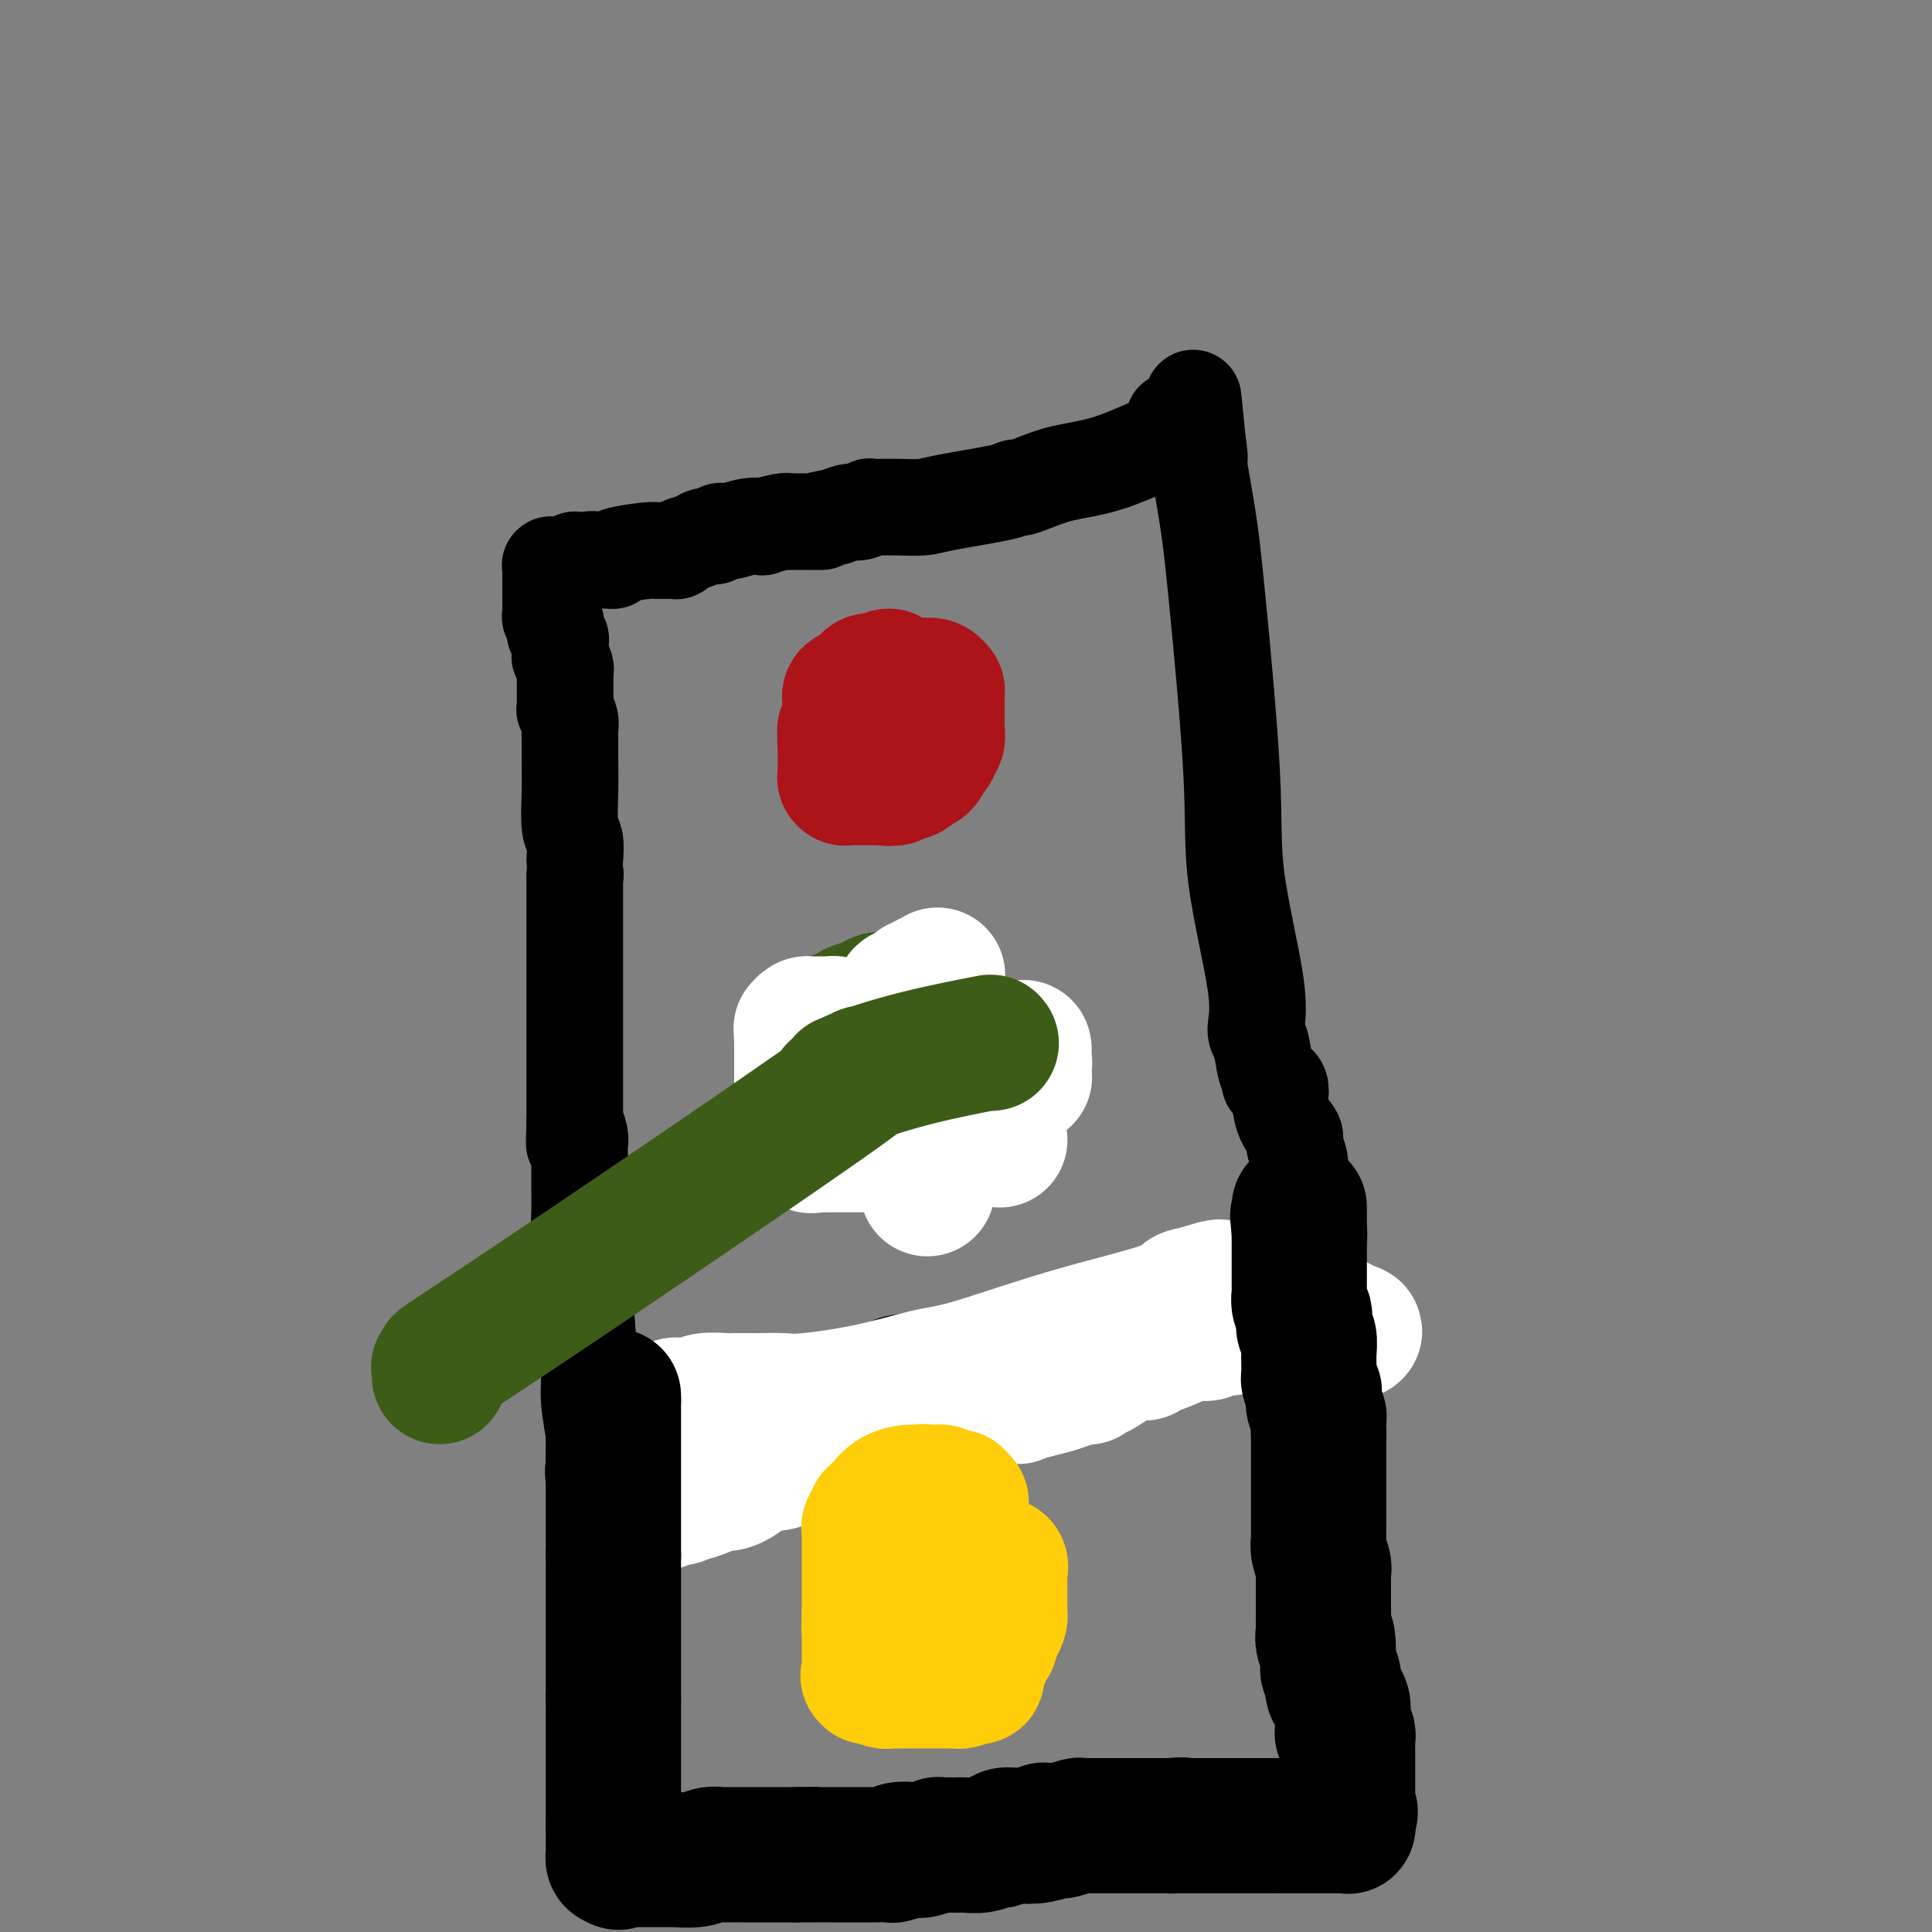<svg viewBox='0 0 400 400' version='1.1' xmlns='http://www.w3.org/2000/svg' xmlns:xlink='http://www.w3.org/1999/xlink'><rect x="0" y="0" width="400" height="400" fill="#808080" stroke="none"/><g fill='none' stroke='#000000' stroke-width='20' stroke-linecap='round' stroke-linejoin='round'><path d='M246,89c-2.056,0.862 -4.113,1.723 -7,3c-2.887,1.277 -6.605,2.968 -10,4c-3.395,1.032 -6.466,1.403 -9,2c-2.534,0.597 -4.531,1.420 -6,2c-1.469,0.580 -2.411,0.916 -3,1c-0.589,0.084 -0.824,-0.082 -1,0c-0.176,0.082 -0.291,0.414 -3,1c-2.709,0.586 -8.012,1.425 -11,2c-2.988,0.575 -3.661,0.885 -5,1c-1.339,0.115 -3.346,0.035 -5,0c-1.654,-0.035 -2.956,-0.024 -4,0c-1.044,0.024 -1.829,0.062 -2,0c-0.171,-0.062 0.274,-0.223 0,0c-0.274,0.223 -1.266,0.829 -2,1c-0.734,0.171 -1.210,-0.094 -2,0c-0.790,0.094 -1.895,0.547 -3,1'/><path d='M173,107c-5.878,1.000 -3.575,0.999 -3,1c0.575,0.001 -0.580,0.004 -2,0c-1.420,-0.004 -3.107,-0.015 -4,0c-0.893,0.015 -0.993,0.055 -1,0c-0.007,-0.055 0.080,-0.207 -1,0c-1.080,0.207 -3.326,0.772 -4,1c-0.674,0.228 0.224,0.118 0,0c-0.224,-0.118 -1.569,-0.243 -3,0c-1.431,0.243 -2.949,0.853 -4,1c-1.051,0.147 -1.637,-0.168 -2,0c-0.363,0.168 -0.504,0.819 -1,1c-0.496,0.181 -1.347,-0.109 -2,0c-0.653,0.109 -1.107,0.618 -2,1c-0.893,0.382 -2.223,0.638 -3,1c-0.777,0.362 -0.999,0.829 -1,1c-0.001,0.171 0.221,0.046 0,0c-0.221,-0.046 -0.884,-0.013 -1,0c-0.116,0.013 0.315,0.006 0,0c-0.315,-0.006 -1.376,-0.012 -2,0c-0.624,0.012 -0.811,0.042 -1,0c-0.189,-0.042 -0.379,-0.155 -2,0c-1.621,0.155 -4.673,0.577 -6,1c-1.327,0.423 -0.930,0.845 -1,1c-0.070,0.155 -0.606,0.041 -1,0c-0.394,-0.041 -0.645,-0.011 -1,0c-0.355,0.011 -0.813,0.003 -1,0c-0.187,-0.003 -0.103,-0.001 0,0c0.103,0.001 0.223,0.000 0,0c-0.223,-0.000 -0.791,-0.000 -1,0c-0.209,0.000 -0.060,0.000 0,0c0.060,-0.000 0.030,-0.000 0,0'/><path d='M123,116c-7.898,1.392 -2.642,0.373 -1,0c1.642,-0.373 -0.330,-0.101 -1,0c-0.670,0.101 -0.039,0.031 0,0c0.039,-0.031 -0.514,-0.022 -1,0c-0.486,0.022 -0.905,0.059 -1,0c-0.095,-0.059 0.133,-0.212 0,0c-0.133,0.212 -0.628,0.789 -1,1c-0.372,0.211 -0.621,0.057 -1,0c-0.379,-0.057 -0.886,-0.015 -1,0c-0.114,0.015 0.167,0.004 0,0c-0.167,-0.004 -0.780,-0.001 -1,0c-0.220,0.001 -0.045,0.001 0,0c0.045,-0.001 -0.041,-0.001 0,0c0.041,0.001 0.207,0.004 0,0c-0.207,-0.004 -0.788,-0.015 -1,0c-0.212,0.015 -0.057,0.057 0,0c0.057,-0.057 0.015,-0.211 0,0c-0.015,0.211 -0.004,0.789 0,1c0.004,0.211 0.001,0.057 0,0c-0.001,-0.057 -0.000,-0.015 0,0c0.000,0.015 0.000,0.003 0,0c-0.000,-0.003 -0.000,0.003 0,0c0.000,-0.003 0.000,-0.016 0,0c-0.000,0.016 -0.000,0.060 0,0c0.000,-0.060 0.000,-0.223 0,0c-0.000,0.223 -0.000,0.833 0,1c0.000,0.167 0.000,-0.110 0,0c-0.000,0.110 -0.000,0.607 0,1c0.000,0.393 0.000,0.683 0,1c-0.000,0.317 -0.000,0.662 0,1c0.000,0.338 0.000,0.669 0,1'/><path d='M114,123c0.001,1.123 0.004,0.932 0,1c-0.004,0.068 -0.015,0.396 0,1c0.015,0.604 0.057,1.485 0,2c-0.057,0.515 -0.211,0.664 0,1c0.211,0.336 0.788,0.860 1,1c0.212,0.140 0.061,-0.103 0,0c-0.061,0.103 -0.030,0.553 0,1c0.030,0.447 0.061,0.892 0,1c-0.061,0.108 -0.212,-0.121 0,0c0.212,0.121 0.788,0.591 1,1c0.212,0.409 0.061,0.757 0,1c-0.061,0.243 -0.030,0.380 0,1c0.030,0.620 0.061,1.722 0,2c-0.061,0.278 -0.212,-0.269 0,0c0.212,0.269 0.789,1.353 1,2c0.211,0.647 0.057,0.856 0,1c-0.057,0.144 -0.015,0.223 0,1c0.015,0.777 0.004,2.251 0,3c-0.004,0.749 -0.002,0.774 0,1c0.002,0.226 0.004,0.655 0,1c-0.004,0.345 -0.015,0.606 0,1c0.015,0.394 0.057,0.919 0,1c-0.057,0.081 -0.211,-0.284 0,0c0.211,0.284 0.789,1.217 1,2c0.211,0.783 0.056,1.418 0,2c-0.056,0.582 -0.011,1.113 0,2c0.011,0.887 -0.011,2.130 0,4c0.011,1.870 0.054,4.367 0,7c-0.054,2.633 -0.207,5.401 0,7c0.207,1.599 0.773,2.028 1,3c0.227,0.972 0.113,2.486 0,4'/><path d='M119,181c0.000,0.000 0.100,0.100 0.1,0.1'/><path d='M119.1,181.1c-0.007,0.176 -0.075,0.565 -0.1,0.9c-0.025,0.335 -0.007,0.614 0,1c0.007,0.386 0.002,0.877 0,1c-0.002,0.123 -0.000,-0.122 0,0c0.000,0.122 0.000,0.611 0,1c-0.000,0.389 -0.000,0.678 0,1c0.000,0.322 0.000,0.677 0,1c-0.000,0.323 -0.000,0.615 0,1c0.000,0.385 0.000,0.863 0,1c-0.000,0.137 -0.000,-0.066 0,0c0.000,0.066 0.000,0.400 0,1c-0.000,0.600 -0.000,1.467 0,2c0.000,0.533 0.000,0.734 0,1c-0.000,0.266 -0.000,0.597 0,1c0.000,0.403 0.000,0.878 0,1c-0.000,0.122 -0.000,-0.108 0,0c0.000,0.108 0.000,0.553 0,1c-0.000,0.447 -0.000,0.897 0,1c0.000,0.103 0.000,-0.140 0,0c-0.000,0.140 -0.000,0.665 0,1c0.000,0.335 0.000,0.481 0,1c-0.000,0.519 -0.000,1.410 0,2c0.000,0.590 -0.000,0.879 0,1c0.000,0.121 -0.000,0.075 0,1c0.000,0.925 -0.000,2.823 0,4c0.000,1.177 -0.000,1.634 0,3c0.000,1.366 -0.000,3.642 0,6c0.000,2.358 -0.000,4.797 0,6c0.000,1.203 -0.000,1.170 0,2c0.000,0.830 0.000,2.523 0,4c0.000,1.477 0.000,2.739 0,4'/><path d='M119,232c-0.076,8.293 -0.217,3.575 0,2c0.217,-1.575 0.790,-0.006 1,1c0.210,1.006 0.056,1.450 0,2c-0.056,0.550 -0.015,1.207 0,2c0.015,0.793 0.004,1.723 0,2c-0.004,0.277 -0.001,-0.098 0,0c0.001,0.098 0.000,0.671 0,1c-0.000,0.329 -0.001,0.416 0,1c0.001,0.584 0.003,1.666 0,2c-0.003,0.334 -0.011,-0.081 0,1c0.011,1.081 0.040,3.657 0,5c-0.040,1.343 -0.151,1.452 0,4c0.151,2.548 0.562,7.535 1,13c0.438,5.465 0.902,11.409 1,15c0.098,3.591 -0.170,4.829 0,7c0.170,2.171 0.778,5.274 1,7c0.222,1.726 0.060,2.074 0,3c-0.060,0.926 -0.016,2.431 0,3c0.016,0.569 0.004,0.204 0,0c-0.004,-0.204 -0.001,-0.247 0,0c0.001,0.247 0.000,0.784 0,1c-0.000,0.216 -0.000,0.111 0,0c0.000,-0.111 0.000,-0.227 0,0c-0.000,0.227 -0.000,0.797 0,1c0.000,0.203 0.000,0.040 0,0c-0.000,-0.040 -0.000,0.042 0,0c0.000,-0.042 0.000,-0.207 0,0c-0.000,0.207 -0.000,0.788 0,1c0.000,0.212 0.000,0.057 0,0c-0.000,-0.057 -0.000,-0.016 0,0c0.000,0.016 0.000,0.008 0,0'/><path d='M123,306c0.636,11.448 0.227,3.068 0,0c-0.227,-3.068 -0.272,-0.822 0,0c0.272,0.822 0.860,0.221 1,0c0.140,-0.221 -0.169,-0.063 0,0c0.169,0.063 0.816,0.032 1,0c0.184,-0.032 -0.095,-0.064 0,0c0.095,0.064 0.564,0.223 1,0c0.436,-0.223 0.839,-0.829 1,-1c0.161,-0.171 0.081,0.094 0,0c-0.081,-0.094 -0.161,-0.546 0,-1c0.161,-0.454 0.564,-0.910 1,-1c0.436,-0.090 0.904,0.187 1,0c0.096,-0.187 -0.181,-0.837 0,-1c0.181,-0.163 0.818,0.163 1,0c0.182,-0.163 -0.092,-0.813 0,-1c0.092,-0.187 0.549,0.090 1,0c0.451,-0.090 0.895,-0.546 1,-1c0.105,-0.454 -0.131,-0.905 0,-1c0.131,-0.095 0.628,0.167 1,0c0.372,-0.167 0.619,-0.764 1,-1c0.381,-0.236 0.897,-0.110 1,0c0.103,0.110 -0.208,0.203 0,0c0.208,-0.203 0.933,-0.702 1,-1c0.067,-0.298 -0.525,-0.394 0,-1c0.525,-0.606 2.165,-1.721 3,-2c0.835,-0.279 0.864,0.279 2,0c1.136,-0.279 3.379,-1.395 5,-2c1.621,-0.605 2.620,-0.698 3,-1c0.380,-0.302 0.141,-0.812 0,-1c-0.141,-0.188 -0.183,-0.054 0,0c0.183,0.054 0.592,0.027 1,0'/><path d='M150,290c4.266,-2.432 1.429,-0.512 1,0c-0.429,0.512 1.548,-0.385 4,-1c2.452,-0.615 5.379,-0.949 7,-1c1.621,-0.051 1.936,0.182 2,0c0.064,-0.182 -0.124,-0.780 0,-1c0.124,-0.220 0.559,-0.063 1,0c0.441,0.063 0.886,0.031 1,0c0.114,-0.031 -0.104,-0.063 0,0c0.104,0.063 0.530,0.220 1,0c0.470,-0.220 0.983,-0.817 1,-1c0.017,-0.183 -0.463,0.050 1,0c1.463,-0.050 4.868,-0.382 8,-1c3.132,-0.618 5.991,-1.524 7,-2c1.009,-0.476 0.169,-0.524 3,-1c2.831,-0.476 9.335,-1.381 13,-2c3.665,-0.619 4.493,-0.950 5,-1c0.507,-0.050 0.695,0.183 1,0c0.305,-0.183 0.726,-0.781 1,-1c0.274,-0.219 0.399,-0.059 1,0c0.601,0.059 1.678,0.016 2,0c0.322,-0.016 -0.110,-0.004 0,0c0.110,0.004 0.761,0.002 1,0c0.239,-0.002 0.066,-0.004 0,0c-0.066,0.004 -0.026,0.015 0,0c0.026,-0.015 0.037,-0.056 1,0c0.963,0.056 2.877,0.208 4,0c1.123,-0.208 1.456,-0.777 2,-1c0.544,-0.223 1.300,-0.098 2,0c0.700,0.098 1.343,0.171 2,0c0.657,-0.171 1.329,-0.585 2,-1'/><path d='M224,276c11.386,-2.166 2.853,-0.580 0,0c-2.853,0.580 -0.024,0.155 1,0c1.024,-0.155 0.242,-0.039 0,0c-0.242,0.039 0.055,0.001 0,0c-0.055,-0.001 -0.463,0.034 0,0c0.463,-0.034 1.799,-0.139 8,-1c6.201,-0.861 17.269,-2.479 24,-3c6.731,-0.521 9.124,0.057 11,0c1.876,-0.057 3.235,-0.747 4,-1c0.765,-0.253 0.937,-0.068 1,0c0.063,0.068 0.017,0.018 0,0c-0.017,-0.018 -0.005,-0.005 0,0c0.005,0.005 0.002,0.003 0,0'/><path d='M273,271c7.580,-0.773 2.031,-0.206 0,0c-2.031,0.206 -0.544,0.051 0,0c0.544,-0.051 0.146,0.000 0,0c-0.146,-0.000 -0.039,-0.053 0,0c0.039,0.053 0.010,0.210 0,0c-0.010,-0.210 -0.003,-0.787 0,-1c0.003,-0.213 0.001,-0.061 0,0c-0.001,0.061 -0.000,0.030 0,0c0.000,-0.030 0.000,-0.061 0,0c-0.000,0.061 -0.000,0.212 0,0c0.000,-0.212 0.000,-0.788 0,-1c-0.000,-0.212 -0.000,-0.061 0,0c0.000,0.061 0.000,0.030 0,0c-0.000,-0.030 -0.000,-0.061 0,0c0.000,0.061 0.000,0.214 0,0c-0.000,-0.214 -0.000,-0.794 0,-1c0.000,-0.206 0.001,-0.037 0,0c-0.001,0.037 -0.003,-0.058 0,0c0.003,0.058 0.011,0.270 0,0c-0.011,-0.270 -0.042,-1.023 0,-2c0.042,-0.977 0.156,-2.180 0,-3c-0.156,-0.820 -0.581,-1.259 -1,-2c-0.419,-0.741 -0.830,-1.785 -1,-3c-0.170,-1.215 -0.098,-2.602 0,-3c0.098,-0.398 0.222,0.192 0,0c-0.222,-0.192 -0.791,-1.167 -1,-2c-0.209,-0.833 -0.060,-1.524 0,-2c0.060,-0.476 0.030,-0.738 0,-1'/><path d='M270,250c-0.404,-3.358 0.088,-1.252 0,-1c-0.088,0.252 -0.754,-1.349 -1,-2c-0.246,-0.651 -0.070,-0.352 0,-1c0.070,-0.648 0.035,-2.242 0,-3c-0.035,-0.758 -0.068,-0.680 0,-1c0.068,-0.320 0.239,-1.039 0,-2c-0.239,-0.961 -0.887,-2.165 -1,-3c-0.113,-0.835 0.311,-1.302 0,-2c-0.311,-0.698 -1.355,-1.627 -2,-3c-0.645,-1.373 -0.891,-3.191 -1,-4c-0.109,-0.809 -0.081,-0.609 0,-1c0.081,-0.391 0.214,-1.373 0,-2c-0.214,-0.627 -0.776,-0.899 -1,-1c-0.224,-0.101 -0.112,-0.030 0,0c0.112,0.030 0.223,0.019 0,0c-0.223,-0.019 -0.780,-0.046 -1,0c-0.220,0.046 -0.102,0.167 0,0c0.102,-0.167 0.189,-0.620 0,-1c-0.189,-0.380 -0.654,-0.686 -1,-2c-0.346,-1.314 -0.573,-3.638 -1,-5c-0.427,-1.362 -1.052,-1.764 -1,-3c0.052,-1.236 0.783,-3.306 0,-9c-0.783,-5.694 -3.079,-15.012 -4,-22c-0.921,-6.988 -0.467,-11.647 -1,-22c-0.533,-10.353 -2.052,-26.399 -3,-36c-0.948,-9.601 -1.326,-12.755 -2,-17c-0.674,-4.245 -1.645,-9.581 -2,-12c-0.355,-2.419 -0.096,-1.920 0,-2c0.096,-0.080 0.027,-0.737 0,-1c-0.027,-0.263 -0.014,-0.131 0,0'/><path d='M248,92c-1.873,-18.749 -0.554,-5.122 0,0c0.554,5.122 0.345,1.740 0,0c-0.345,-1.740 -0.824,-1.839 -1,-2c-0.176,-0.161 -0.047,-0.383 0,-1c0.047,-0.617 0.014,-1.629 0,-2c-0.014,-0.371 -0.007,-0.099 0,0c0.007,0.099 0.016,0.027 0,0c-0.016,-0.027 -0.057,-0.007 0,0c0.057,0.007 0.211,0.002 0,0c-0.211,-0.002 -0.788,-0.001 -1,0c-0.212,0.001 -0.061,0.000 0,0c0.061,-0.000 0.030,-0.000 0,0c-0.030,0.000 -0.061,0.000 0,0c0.061,-0.000 0.214,-0.000 0,0c-0.214,0.000 -0.793,0.000 -1,0c-0.207,-0.000 -0.041,-0.000 0,0c0.041,0.000 -0.042,0.000 0,0c0.042,-0.000 0.208,-0.000 0,0c-0.208,0.000 -0.792,0.000 -1,0c-0.208,-0.000 -0.042,-0.000 0,0c0.042,0.000 -0.040,0.000 0,0c0.040,-0.000 0.203,-0.000 0,0c-0.203,0.000 -0.772,0.000 -1,0c-0.228,-0.000 -0.114,-0.000 0,0'/></g>
<g fill='none' stroke='#AD1419' stroke-width='28' stroke-linecap='round' stroke-linejoin='round'><path d='M184,140c0.000,0.000 -3.000,1.000 -3,1'/><path d='M181,141c-0.724,0.111 -1.035,-0.110 -1,0c0.035,0.110 0.415,0.551 0,1c-0.415,0.449 -1.627,0.905 -2,1c-0.373,0.095 0.092,-0.172 0,0c-0.092,0.172 -0.743,0.782 -1,1c-0.257,0.218 -0.121,0.044 0,0c0.121,-0.044 0.229,0.041 0,0c-0.229,-0.041 -0.793,-0.207 -1,0c-0.207,0.207 -0.055,0.787 0,1c0.055,0.213 0.015,0.057 0,0c-0.015,-0.057 -0.004,-0.016 0,0c0.004,0.016 0.001,0.008 0,0c-0.001,-0.008 -0.000,-0.016 0,0c0.000,0.016 0.000,0.057 0,0c-0.000,-0.057 -0.000,-0.212 0,0c0.000,0.212 -0.000,0.792 0,1c0.000,0.208 0.000,0.044 0,0c-0.000,-0.044 -0.000,0.031 0,0c0.000,-0.031 0.001,-0.168 0,0c-0.001,0.168 -0.004,0.641 0,1c0.004,0.359 0.015,0.604 0,1c-0.015,0.396 -0.057,0.942 0,1c0.057,0.058 0.211,-0.374 0,0c-0.211,0.374 -0.789,1.554 -1,2c-0.211,0.446 -0.057,0.158 0,0c0.057,-0.158 0.015,-0.186 0,0c-0.015,0.186 -0.004,0.586 0,1c0.004,0.414 0.001,0.842 0,1c-0.001,0.158 -0.000,0.045 0,0c0.000,-0.045 0.000,-0.023 0,0'/><path d='M175,153c-0.155,1.174 -0.041,0.109 0,0c0.041,-0.109 0.011,0.739 0,1c-0.011,0.261 -0.003,-0.066 0,0c0.003,0.066 0.001,0.524 0,1c-0.001,0.476 -0.000,0.969 0,1c0.000,0.031 0.000,-0.399 0,0c-0.000,0.399 -0.000,1.627 0,2c0.000,0.373 0.000,-0.110 0,0c-0.000,0.110 -0.000,0.814 0,1c0.000,0.186 0.000,-0.147 0,0c-0.000,0.147 -0.000,0.775 0,1c0.000,0.225 0.000,0.046 0,0c-0.000,-0.046 -0.001,0.040 0,0c0.001,-0.040 0.004,-0.207 0,0c-0.004,0.207 -0.015,0.787 0,1c0.015,0.213 0.056,0.057 0,0c-0.056,-0.057 -0.208,-0.015 0,0c0.208,0.015 0.777,0.004 1,0c0.223,-0.004 0.101,-0.001 0,0c-0.101,0.001 -0.181,0.000 0,0c0.181,-0.000 0.622,-0.000 1,0c0.378,0.000 0.693,0.000 1,0c0.307,-0.000 0.608,-0.000 1,0c0.392,0.000 0.876,0.000 1,0c0.124,-0.000 -0.111,-0.000 0,0c0.111,0.000 0.569,0.000 1,0c0.431,-0.000 0.834,-0.000 1,0c0.166,0.000 0.096,0.000 0,0c-0.096,-0.000 -0.218,-0.000 0,0c0.218,0.000 0.777,0.000 1,0c0.223,-0.000 0.112,-0.000 0,0'/><path d='M183,161c1.400,0.314 0.900,0.098 1,0c0.100,-0.098 0.800,-0.078 1,0c0.200,0.078 -0.100,0.214 0,0c0.100,-0.214 0.601,-0.779 1,-1c0.399,-0.221 0.694,-0.097 1,0c0.306,0.097 0.621,0.169 1,0c0.379,-0.169 0.822,-0.579 1,-1c0.178,-0.421 0.090,-0.853 0,-1c-0.090,-0.147 -0.183,-0.011 0,0c0.183,0.011 0.642,-0.105 1,0c0.358,0.105 0.617,0.431 1,0c0.383,-0.431 0.891,-1.620 1,-2c0.109,-0.380 -0.181,0.051 0,0c0.181,-0.051 0.833,-0.582 1,-1c0.167,-0.418 -0.151,-0.724 0,-1c0.151,-0.276 0.773,-0.522 1,-1c0.227,-0.478 0.061,-1.189 0,-2c-0.061,-0.811 -0.016,-1.723 0,-2c0.016,-0.277 0.004,0.080 0,0c-0.004,-0.080 -0.001,-0.596 0,-1c0.001,-0.404 0.000,-0.696 0,-1c-0.000,-0.304 -0.000,-0.622 0,-1c0.000,-0.378 0.000,-0.818 0,-1c-0.000,-0.182 -0.000,-0.105 0,0c0.000,0.105 0.001,0.239 0,0c-0.001,-0.239 -0.002,-0.852 0,-1c0.002,-0.148 0.009,0.170 0,0c-0.009,-0.170 -0.033,-0.829 0,-1c0.033,-0.171 0.124,0.146 0,0c-0.124,-0.146 -0.464,-0.756 -1,-1c-0.536,-0.244 -1.268,-0.122 -2,0'/><path d='M191,142c-0.621,-0.155 -0.673,-0.042 -1,0c-0.327,0.042 -0.927,0.011 -1,0c-0.073,-0.011 0.383,-0.004 0,0c-0.383,0.004 -1.604,0.004 -2,0c-0.396,-0.004 0.035,-0.012 0,0c-0.035,0.012 -0.534,0.046 -1,0c-0.466,-0.046 -0.900,-0.171 -1,0c-0.100,0.171 0.132,0.637 0,1c-0.132,0.363 -0.628,0.622 -1,1c-0.372,0.378 -0.621,0.876 -1,1c-0.379,0.124 -0.890,-0.124 -1,0c-0.110,0.124 0.181,0.621 0,1c-0.181,0.379 -0.833,0.641 -1,1c-0.167,0.359 0.151,0.814 0,1c-0.151,0.186 -0.773,0.102 -1,0c-0.227,-0.102 -0.061,-0.224 0,0c0.061,0.224 0.016,0.792 0,1c-0.016,0.208 -0.004,0.056 0,0c0.004,-0.056 0.001,-0.015 0,0c-0.001,0.015 -0.000,0.004 0,0c0.000,-0.004 0.000,-0.001 0,0c-0.000,0.001 -0.000,0.001 0,0'/></g>
<g fill='none' stroke='#3D5C18' stroke-width='28' stroke-linecap='round' stroke-linejoin='round'><path d='M189,207c0.008,0.000 0.017,0.000 0,0c-0.017,0.000 -0.059,0.000 0,0c0.059,0.000 0.218,0.000 0,0c-0.218,-0.000 -0.814,0.000 -1,0c-0.186,-0.000 0.039,0.000 0,0c-0.039,-0.000 -0.342,0.000 -1,0c-0.658,0.000 -1.671,0.000 -2,0c-0.329,0.000 0.027,0.000 0,0c-0.027,0.000 -0.436,0.000 -1,0c-0.564,-0.000 -1.282,0.000 -2,0'/><path d='M182,207c-1.670,0.485 -2.347,1.698 -3,2c-0.653,0.302 -1.284,-0.308 -2,0c-0.716,0.308 -1.516,1.533 -2,2c-0.484,0.467 -0.651,0.177 -1,0c-0.349,-0.177 -0.878,-0.239 -1,0c-0.122,0.239 0.163,0.781 0,1c-0.163,0.219 -0.776,0.115 -1,0c-0.224,-0.115 -0.060,-0.242 0,0c0.060,0.242 0.017,0.853 0,1c-0.017,0.147 -0.008,-0.171 0,0c0.008,0.171 0.016,0.831 0,1c-0.016,0.169 -0.057,-0.152 0,0c0.057,0.152 0.211,0.777 0,1c-0.211,0.223 -0.789,0.045 -1,0c-0.211,-0.045 -0.057,0.045 0,0c0.057,-0.045 0.015,-0.223 0,0c-0.015,0.223 -0.004,0.848 0,1c0.004,0.152 0.001,-0.171 0,0c-0.001,0.171 -0.000,0.834 0,1c0.000,0.166 0.000,-0.166 0,0c-0.000,0.166 -0.000,0.828 0,1c0.000,0.172 0.000,-0.147 0,0c-0.000,0.147 -0.000,0.760 0,1c0.000,0.240 0.000,0.106 0,0c-0.000,-0.106 -0.000,-0.183 0,0c0.000,0.183 0.000,0.627 0,1c-0.000,0.373 -0.000,0.674 0,1c0.000,0.326 0.000,0.675 0,1c-0.000,0.325 -0.000,0.626 0,1c0.000,0.374 0.000,0.821 0,1c-0.000,0.179 -0.000,0.089 0,0'/><path d='M171,224c-0.130,1.976 0.046,0.917 0,1c-0.046,0.083 -0.314,1.308 0,2c0.314,0.692 1.211,0.850 2,2c0.789,1.150 1.469,3.293 2,4c0.531,0.707 0.913,-0.020 1,0c0.087,0.020 -0.121,0.789 0,1c0.121,0.211 0.571,-0.136 1,0c0.429,0.136 0.837,0.754 1,1c0.163,0.246 0.080,0.118 0,0c-0.080,-0.118 -0.158,-0.228 0,0c0.158,0.228 0.553,0.793 1,1c0.447,0.207 0.945,0.055 1,0c0.055,-0.055 -0.335,-0.015 0,0c0.335,0.015 1.394,0.004 2,0c0.606,-0.004 0.757,-0.001 1,0c0.243,0.001 0.576,-0.000 1,0c0.424,0.000 0.939,0.001 1,0c0.061,-0.001 -0.333,-0.004 0,0c0.333,0.004 1.393,0.016 2,0c0.607,-0.016 0.761,-0.061 1,0c0.239,0.061 0.565,0.226 1,0c0.435,-0.226 0.981,-0.845 2,-1c1.019,-0.155 2.512,0.155 3,0c0.488,-0.155 -0.028,-0.773 0,-1c0.028,-0.227 0.600,-0.061 1,0c0.400,0.061 0.629,0.017 1,0c0.371,-0.017 0.884,-0.007 1,0c0.116,0.007 -0.165,0.012 0,0c0.165,-0.012 0.775,-0.042 1,0c0.225,0.042 0.064,0.155 0,0c-0.064,-0.155 -0.032,-0.577 0,-1'/><path d='M198,233c3.033,-0.309 0.616,-0.083 0,0c-0.616,0.083 0.571,0.022 1,0c0.429,-0.022 0.101,-0.006 0,0c-0.101,0.006 0.026,0.002 0,0c-0.026,-0.002 -0.204,-0.000 0,0c0.204,0.000 0.791,-0.000 1,0c0.209,0.000 0.042,0.001 0,0c-0.042,-0.001 0.041,-0.004 0,0c-0.041,0.004 -0.207,0.015 0,0c0.207,-0.015 0.786,-0.057 1,0c0.214,0.057 0.061,0.212 0,0c-0.061,-0.212 -0.031,-0.793 0,-1c0.031,-0.207 0.061,-0.041 0,0c-0.061,0.041 -0.214,-0.042 0,0c0.214,0.042 0.793,0.208 1,0c0.207,-0.208 0.041,-0.792 0,-1c-0.041,-0.208 0.041,-0.042 0,0c-0.041,0.042 -0.207,-0.041 0,0c0.207,0.041 0.788,0.207 1,0c0.212,-0.207 0.057,-0.787 0,-1c-0.057,-0.213 -0.015,-0.061 0,0c0.015,0.061 0.004,0.030 0,0c-0.004,-0.030 -0.001,-0.060 0,0c0.001,0.060 0.000,0.208 0,0c-0.000,-0.208 -0.000,-0.774 0,-1c0.000,-0.226 0.000,-0.113 0,0c-0.000,0.113 -0.000,0.226 0,0c0.000,-0.226 0.000,-0.793 0,-1c-0.000,-0.207 -0.000,-0.056 0,0c0.000,0.056 0.000,0.016 0,0c-0.000,-0.016 -0.000,-0.008 0,0'/><path d='M203,228c0.774,-0.786 0.207,-0.252 0,0c-0.207,0.252 -0.056,0.221 0,0c0.056,-0.221 0.015,-0.634 0,-1c-0.015,-0.366 -0.004,-0.685 0,-1c0.004,-0.315 0.001,-0.624 0,-1c-0.001,-0.376 -0.000,-0.818 0,-1c0.000,-0.182 0.000,-0.104 0,0c-0.000,0.104 -0.000,0.236 0,0c0.000,-0.236 0.000,-0.838 0,-1c-0.000,-0.162 -0.000,0.115 0,0c0.000,-0.115 -0.000,-0.623 0,-1c0.000,-0.377 0.000,-0.623 0,-1c-0.000,-0.377 -0.000,-0.885 0,-1c0.000,-0.115 0.000,0.163 0,0c-0.000,-0.163 -0.000,-0.766 0,-1c0.000,-0.234 0.001,-0.100 0,0c-0.001,0.100 -0.002,0.166 0,0c0.002,-0.166 0.009,-0.565 0,-1c-0.009,-0.435 -0.035,-0.905 0,-1c0.035,-0.095 0.129,0.185 0,0c-0.129,-0.185 -0.481,-0.834 -1,-1c-0.519,-0.166 -1.204,0.152 -2,0c-0.796,-0.152 -1.701,-0.773 -2,-1c-0.299,-0.227 0.008,-0.061 0,0c-0.008,0.061 -0.332,0.016 -1,0c-0.668,-0.016 -1.681,-0.004 -2,0c-0.319,0.004 0.055,0.001 0,0c-0.055,-0.001 -0.541,-0.000 -1,0c-0.459,0.000 -0.893,0.000 -1,0c-0.107,-0.000 0.112,-0.000 0,0c-0.112,0.000 -0.556,0.000 -1,0'/><path d='M192,215c-1.807,-0.153 -1.325,-0.037 -1,0c0.325,0.037 0.495,-0.006 0,0c-0.495,0.006 -1.653,0.061 -2,0c-0.347,-0.061 0.118,-0.237 0,0c-0.118,0.237 -0.820,0.886 -1,1c-0.180,0.114 0.162,-0.306 0,0c-0.162,0.306 -0.827,1.339 -1,2c-0.173,0.661 0.146,0.950 0,1c-0.146,0.050 -0.757,-0.140 -1,0c-0.243,0.140 -0.118,0.611 0,1c0.118,0.389 0.228,0.696 0,1c-0.228,0.304 -0.793,0.603 -1,1c-0.207,0.397 -0.055,0.890 0,1c0.055,0.110 0.015,-0.163 0,0c-0.015,0.163 -0.004,0.761 0,1c0.004,0.239 0.001,0.120 0,0c-0.001,-0.120 -0.000,-0.242 0,0c0.000,0.242 0.000,0.849 0,1c-0.000,0.151 -0.000,-0.152 0,0c0.000,0.152 0.000,0.759 0,1c-0.000,0.241 -0.000,0.117 0,0c0.000,-0.117 0.000,-0.228 0,0c-0.000,0.228 -0.000,0.793 0,1c0.000,0.207 0.000,0.056 0,0c-0.000,-0.056 -0.000,-0.016 0,0c0.000,0.016 0.000,0.008 0,0'/></g>
<g fill='none' stroke='#FFFFFF' stroke-width='28' stroke-linecap='round' stroke-linejoin='round'><path d='M269,272c-0.621,0.030 -1.242,0.061 -2,0c-0.758,-0.061 -1.653,-0.212 -2,0c-0.347,0.212 -0.144,0.789 0,1c0.144,0.211 0.231,0.057 0,0c-0.231,-0.057 -0.780,-0.016 -1,0c-0.220,0.016 -0.110,0.008 0,0'/><path d='M264,273c-1.349,0.321 -2.222,0.622 -4,1c-1.778,0.378 -4.463,0.833 -6,1c-1.537,0.167 -1.928,0.045 -2,0c-0.072,-0.045 0.173,-0.012 0,0c-0.173,0.012 -0.764,0.004 -1,0c-0.236,-0.004 -0.116,-0.002 0,0c0.116,0.002 0.230,0.004 0,0c-0.230,-0.004 -0.803,-0.016 -1,0c-0.197,0.016 -0.017,0.059 0,0c0.017,-0.059 -0.129,-0.218 0,0c0.129,0.218 0.532,0.815 0,1c-0.532,0.185 -1.998,-0.043 -3,0c-1.002,0.043 -1.540,0.355 -3,1c-1.460,0.645 -3.841,1.623 -5,2c-1.159,0.377 -1.096,0.153 -1,0c0.096,-0.153 0.225,-0.237 0,0c-0.225,0.237 -0.806,0.793 -1,1c-0.194,0.207 -0.003,0.065 0,0c0.003,-0.065 -0.181,-0.052 -1,0c-0.819,0.052 -2.271,0.143 -4,1c-1.729,0.857 -3.735,2.478 -5,3c-1.265,0.522 -1.789,-0.056 -2,0c-0.211,0.056 -0.110,0.747 0,1c0.110,0.253 0.228,0.067 0,0c-0.228,-0.067 -0.802,-0.015 -1,0c-0.198,0.015 -0.019,-0.007 0,0c0.019,0.007 -0.122,0.043 0,0c0.122,-0.043 0.507,-0.166 0,0c-0.507,0.166 -1.906,0.622 -3,1c-1.094,0.378 -1.884,0.680 -3,1c-1.116,0.320 -2.558,0.660 -4,1'/><path d='M214,288c-8.184,2.316 -3.644,0.607 -2,0c1.644,-0.607 0.392,-0.110 0,0c-0.392,0.110 0.077,-0.167 0,0c-0.077,0.167 -0.699,0.777 -1,1c-0.301,0.223 -0.281,0.060 -1,0c-0.719,-0.060 -2.178,-0.016 -3,0c-0.822,0.016 -1.009,0.004 -1,0c0.009,-0.004 0.213,-0.001 0,0c-0.213,0.001 -0.845,0.000 -1,0c-0.155,-0.000 0.166,-0.000 0,0c-0.166,0.000 -0.819,-0.000 -1,0c-0.181,0.000 0.110,0.000 0,0c-0.110,-0.000 -0.621,-0.001 -1,0c-0.379,0.001 -0.627,0.004 -1,0c-0.373,-0.004 -0.873,-0.015 -1,0c-0.127,0.015 0.118,0.057 0,0c-0.118,-0.057 -0.600,-0.211 -1,0c-0.400,0.211 -0.719,0.789 -1,1c-0.281,0.211 -0.523,0.057 -1,0c-0.477,-0.057 -1.189,-0.016 -2,0c-0.811,0.016 -1.722,0.008 -2,0c-0.278,-0.008 0.076,-0.017 0,0c-0.076,0.017 -0.582,0.060 -1,0c-0.418,-0.060 -0.747,-0.223 -1,0c-0.253,0.223 -0.431,0.830 -1,1c-0.569,0.170 -1.529,-0.098 -2,0c-0.471,0.098 -0.452,0.562 -1,1c-0.548,0.438 -1.662,0.849 -2,1c-0.338,0.151 0.101,0.041 0,0c-0.101,-0.041 -0.743,-0.012 -1,0c-0.257,0.012 -0.128,0.006 0,0'/><path d='M185,293c-4.470,0.995 -1.144,0.984 0,1c1.144,0.016 0.107,0.061 -1,0c-1.107,-0.061 -2.286,-0.227 -3,0c-0.714,0.227 -0.965,0.848 -1,1c-0.035,0.152 0.146,-0.166 0,0c-0.146,0.166 -0.619,0.815 -1,1c-0.381,0.185 -0.670,-0.094 -1,0c-0.330,0.094 -0.701,0.561 -1,1c-0.299,0.439 -0.527,0.849 -1,1c-0.473,0.151 -1.191,0.044 -2,0c-0.809,-0.044 -1.708,-0.026 -2,0c-0.292,0.026 0.024,0.058 0,0c-0.024,-0.058 -0.388,-0.208 -1,0c-0.612,0.208 -1.473,0.772 -2,1c-0.527,0.228 -0.721,0.120 -1,0c-0.279,-0.120 -0.644,-0.253 -1,0c-0.356,0.253 -0.704,0.890 -1,1c-0.296,0.110 -0.541,-0.307 -1,0c-0.459,0.307 -1.131,1.339 -2,2c-0.869,0.661 -1.934,0.950 -3,1c-1.066,0.050 -2.135,-0.141 -3,0c-0.865,0.141 -1.528,0.613 -2,1c-0.472,0.387 -0.752,0.690 -1,1c-0.248,0.310 -0.463,0.627 -1,1c-0.537,0.373 -1.396,0.803 -2,1c-0.604,0.197 -0.953,0.162 -1,0c-0.047,-0.162 0.208,-0.449 -1,0c-1.208,0.449 -3.881,1.636 -5,2c-1.119,0.364 -0.686,-0.094 -1,0c-0.314,0.094 -1.375,0.741 -2,1c-0.625,0.259 -0.812,0.129 -1,0'/><path d='M140,310c-6.957,2.630 -1.849,0.705 0,0c1.849,-0.705 0.439,-0.189 0,0c-0.439,0.189 0.093,0.051 0,0c-0.093,-0.051 -0.810,-0.014 -1,0c-0.190,0.014 0.146,0.004 0,0c-0.146,-0.004 -0.775,-0.001 -1,0c-0.225,0.001 -0.046,0.000 0,0c0.046,-0.000 -0.039,-0.001 0,0c0.039,0.001 0.203,0.003 0,0c-0.203,-0.003 -0.772,-0.012 -1,0c-0.228,0.012 -0.114,0.043 0,0c0.114,-0.043 0.227,-0.162 0,0c-0.227,0.162 -0.793,0.605 -1,0c-0.207,-0.605 -0.056,-2.259 0,-3c0.056,-0.741 0.015,-0.570 0,-1c-0.015,-0.430 -0.004,-1.462 0,-2c0.004,-0.538 -0.000,-0.582 0,-1c0.000,-0.418 0.004,-1.211 0,-2c-0.004,-0.789 -0.015,-1.574 0,-2c0.015,-0.426 0.056,-0.492 0,-1c-0.056,-0.508 -0.207,-1.456 0,-2c0.207,-0.544 0.774,-0.682 1,-1c0.226,-0.318 0.113,-0.816 0,-1c-0.113,-0.184 -0.226,-0.053 0,0c0.226,0.053 0.793,0.028 1,0c0.207,-0.028 0.056,-0.060 0,0c-0.056,0.060 -0.015,0.212 0,0c0.015,-0.212 0.004,-0.788 0,-1c-0.004,-0.212 -0.001,-0.061 0,0c0.001,0.061 0.001,0.030 0,0'/><path d='M138,293c0.305,-2.105 0.067,-0.368 0,0c-0.067,0.368 0.038,-0.632 0,-1c-0.038,-0.368 -0.220,-0.102 0,0c0.220,0.102 0.842,0.041 1,0c0.158,-0.041 -0.147,-0.064 0,0c0.147,0.064 0.746,0.213 1,0c0.254,-0.213 0.162,-0.788 0,-1c-0.162,-0.212 -0.393,-0.061 0,0c0.393,0.061 1.411,0.030 2,0c0.589,-0.030 0.748,-0.061 1,0c0.252,0.061 0.597,0.212 1,0c0.403,-0.212 0.864,-0.789 2,-1c1.136,-0.211 2.946,-0.057 4,0c1.054,0.057 1.353,0.015 2,0c0.647,-0.015 1.641,-0.004 2,0c0.359,0.004 0.081,0.001 0,0c-0.081,-0.001 0.033,-0.000 0,0c-0.033,0.000 -0.215,0.000 0,0c0.215,-0.000 0.827,-0.000 1,0c0.173,0.000 -0.092,0.001 0,0c0.092,-0.001 0.543,-0.005 1,0c0.457,0.005 0.922,0.019 2,0c1.078,-0.019 2.770,-0.071 4,0c1.230,0.071 1.999,0.263 5,0c3.001,-0.263 8.232,-0.983 13,-2c4.768,-1.017 9.071,-2.332 12,-3c2.929,-0.668 4.484,-0.690 9,-2c4.516,-1.310 11.994,-3.908 19,-6c7.006,-2.092 13.540,-3.679 18,-5c4.460,-1.321 6.846,-2.378 8,-3c1.154,-0.622 1.077,-0.811 1,-1'/><path d='M247,268c10.365,-3.076 2.777,-0.768 0,0c-2.777,0.768 -0.744,-0.006 0,0c0.744,0.006 0.199,0.790 0,1c-0.199,0.210 -0.053,-0.155 0,0c0.053,0.155 0.014,0.829 0,1c-0.014,0.171 -0.004,-0.160 0,0c0.004,0.160 0.001,0.812 0,1c-0.001,0.188 -0.000,-0.089 0,0c0.000,0.089 0.000,0.545 0,1'/><path d='M247,272c-0.048,0.619 -0.167,0.166 0,0c0.167,-0.166 0.619,-0.046 1,0c0.381,0.046 0.689,0.016 1,0c0.311,-0.016 0.623,-0.018 1,0c0.377,0.018 0.819,0.058 1,0c0.181,-0.058 0.100,-0.213 0,0c-0.100,0.213 -0.221,0.793 0,1c0.221,0.207 0.784,0.041 1,0c0.216,-0.041 0.086,0.041 0,0c-0.086,-0.041 -0.129,-0.207 0,0c0.129,0.207 0.430,0.788 1,1c0.570,0.212 1.409,0.057 2,0c0.591,-0.057 0.934,-0.015 1,0c0.066,0.015 -0.145,0.004 0,0c0.145,-0.004 0.645,-0.001 1,0c0.355,0.001 0.566,0.000 1,0c0.434,-0.000 1.092,-0.000 2,0c0.908,0.000 2.064,0.000 3,0c0.936,-0.000 1.650,-0.000 2,0c0.350,0.000 0.335,0.000 1,0c0.665,-0.000 2.009,-0.000 3,0c0.991,0.000 1.627,0.000 2,0c0.373,-0.000 0.482,-0.001 1,0c0.518,0.001 1.445,0.004 2,0c0.555,-0.004 0.737,-0.015 1,0c0.263,0.015 0.606,0.057 1,0c0.394,-0.057 0.841,-0.211 1,0c0.159,0.211 0.032,0.789 0,1c-0.032,0.211 0.030,0.057 0,0c-0.030,-0.057 -0.151,-0.016 0,0c0.151,0.016 0.576,0.008 1,0'/><path d='M278,275c4.796,0.691 1.285,0.917 0,1c-1.285,0.083 -0.344,0.022 0,0c0.344,-0.022 0.092,-0.006 0,0c-0.092,0.006 -0.025,0.002 0,0c0.025,-0.002 0.007,-0.000 0,0c-0.007,0.000 -0.002,0.000 0,0c0.002,-0.000 0.001,-0.000 0,0'/></g>
<g fill='none' stroke='#000000' stroke-width='28' stroke-linecap='round' stroke-linejoin='round'><path d='M127,289c0.000,0.000 0.000,1.000 0,1'/><path d='M127,290c0.000,0.172 -0.000,0.102 0,0c0.000,-0.102 0.000,-0.235 0,0c-0.000,0.235 0.000,0.837 0,1c0.000,0.163 -0.000,-0.115 0,0c0.000,0.115 0.000,0.623 0,1c-0.000,0.377 0.000,0.622 0,1c0.000,0.378 -0.000,0.889 0,1c0.000,0.111 0.000,-0.177 0,0c-0.000,0.177 0.000,0.821 0,1c0.000,0.179 0.000,-0.106 0,0c0.000,0.106 -0.000,0.605 0,1c0.000,0.395 0.000,0.688 0,1c0.000,0.312 -0.000,0.643 0,1c0.000,0.357 0.000,0.739 0,1c0.000,0.261 0.000,0.399 0,1c0.000,0.601 0.000,1.663 0,2c0.000,0.337 0.000,-0.052 0,0c0.000,0.052 0.000,0.543 0,1c0.000,0.457 0.000,0.879 0,1c0.000,0.121 0.000,-0.060 0,0c0.000,0.060 0.000,0.361 0,1c0.000,0.639 0.000,1.614 0,2c0.000,0.386 0.000,0.181 0,0c0.000,-0.181 0.000,-0.338 0,0c0.000,0.338 0.000,1.172 0,2c0.000,0.828 0.000,1.650 0,2c0.000,0.350 0.000,0.228 0,1c0.000,0.772 0.000,2.439 0,4c0.000,1.561 -0.000,3.018 0,4c0.000,0.982 0.000,1.491 0,2'/><path d='M127,322c0.000,5.541 -0.000,3.393 0,3c0.000,-0.393 0.000,0.971 0,2c-0.000,1.029 0.000,1.725 0,2c0.000,0.275 -0.000,0.128 0,0c0.000,-0.128 0.000,-0.238 0,0c-0.000,0.238 0.000,0.824 0,1c0.000,0.176 -0.000,-0.056 0,0c0.000,0.056 0.000,0.402 0,1c-0.000,0.598 0.000,1.449 0,2c0.000,0.551 0.000,0.803 0,1c0.000,0.197 -0.000,0.339 0,1c0.000,0.661 0.000,1.841 0,3c0.000,1.159 -0.000,2.295 0,3c0.000,0.705 0.000,0.977 0,1c0.000,0.023 0.000,-0.204 0,0c0.000,0.204 0.000,0.840 0,1c0.000,0.160 0.000,-0.154 0,0c0.000,0.154 0.000,0.777 0,1c0.000,0.223 0.000,0.045 0,0c0.000,-0.045 0.000,0.043 0,0c0.000,-0.043 0.000,-0.218 0,0c0.000,0.218 0.000,0.828 0,1c0.000,0.172 0.000,-0.096 0,0c0.000,0.096 0.000,0.554 0,1c0.000,0.446 0.000,0.880 0,1c0.000,0.120 0.000,-0.074 0,0c0.000,0.074 0.000,0.415 0,1c0.000,0.585 0.000,1.415 0,2c0.000,0.585 0.000,0.927 0,1c0.000,0.073 -0.000,-0.122 0,0c0.000,0.122 0.000,0.561 0,1'/><path d='M127,352c0.000,4.593 -0.000,1.077 0,0c0.000,-1.077 0.000,0.285 0,1c-0.000,0.715 0.000,0.782 0,1c0.000,0.218 -0.000,0.588 0,1c0.000,0.412 0.000,0.868 0,1c-0.000,0.132 0.000,-0.059 0,0c0.000,0.059 -0.000,0.370 0,1c0.000,0.630 0.000,1.581 0,2c-0.000,0.419 0.000,0.307 0,1c0.000,0.693 0.000,2.190 0,3c0.000,0.810 -0.000,0.934 0,1c0.000,0.066 0.000,0.076 0,0c0.000,-0.076 -0.000,-0.238 0,0c0.000,0.238 0.000,0.877 0,1c0.000,0.123 0.000,-0.269 0,0c0.000,0.269 0.000,1.199 0,2c0.000,0.801 0.000,1.471 0,2c0.000,0.529 0.000,0.916 0,1c0.000,0.084 0.000,-0.133 0,0c0.000,0.133 0.000,0.618 0,1c0.000,0.382 0.000,0.662 0,1c0.000,0.338 0.000,0.736 0,1c0.000,0.264 0.000,0.395 0,1c0.000,0.605 0.000,1.682 0,2c0.000,0.318 0.000,-0.125 0,0c0.000,0.125 0.000,0.818 0,1c0.000,0.182 0.000,-0.147 0,0c0.000,0.147 0.000,0.770 0,1c0.000,0.230 -0.000,0.066 0,0c0.000,-0.066 0.000,-0.033 0,0'/><path d='M127,378c0.000,4.023 -0.000,1.082 0,0c0.000,-1.082 0.000,-0.305 0,0c-0.000,0.305 0.000,0.138 0,0c0.000,-0.138 -0.000,-0.247 0,0c0.000,0.247 0.000,0.850 0,1c-0.000,0.150 0.000,-0.152 0,0c0.000,0.152 0.000,0.759 0,1c0.000,0.241 -0.000,0.117 0,0c0.000,-0.117 0.000,-0.229 0,0c-0.000,0.229 -0.000,0.797 0,1c0.000,0.203 0.000,0.040 0,0c-0.000,-0.040 -0.000,0.042 0,0c0.000,-0.042 0.000,-0.207 0,0c-0.000,0.207 -0.000,0.788 0,1c0.000,0.212 0.000,0.057 0,0c-0.000,-0.057 -0.000,-0.015 0,0c0.000,0.015 0.000,0.003 0,0c-0.000,-0.003 -0.000,0.003 0,0c0.000,-0.003 0.000,-0.015 0,0c-0.000,0.015 -0.000,0.057 0,0c0.000,-0.057 0.000,-0.212 0,0c-0.000,0.212 -0.000,0.793 0,1c0.000,0.207 0.000,0.041 0,0c-0.000,-0.041 -0.000,0.042 0,0c0.000,-0.042 0.000,-0.208 0,0c-0.000,0.208 -0.001,0.792 0,1c0.001,0.208 0.003,0.042 0,0c-0.003,-0.042 -0.011,0.040 0,0c0.011,-0.040 0.041,-0.203 0,0c-0.041,0.203 -0.155,0.772 0,1c0.155,0.228 0.577,0.114 1,0'/><path d='M128,385c0.150,1.083 0.026,0.290 0,0c-0.026,-0.290 0.046,-0.078 0,0c-0.046,0.078 -0.209,0.021 0,0c0.209,-0.021 0.792,-0.006 1,0c0.208,0.006 0.041,0.001 0,0c-0.041,-0.001 0.042,-0.000 0,0c-0.042,0.000 -0.211,0.000 0,0c0.211,-0.000 0.802,-0.000 1,0c0.198,0.000 0.005,0.000 0,0c-0.005,-0.000 0.179,-0.000 1,0c0.821,0.000 2.279,0.000 3,0c0.721,-0.000 0.703,-0.000 1,0c0.297,0.000 0.907,0.000 1,0c0.093,-0.000 -0.332,-0.000 0,0c0.332,0.000 1.422,0.001 2,0c0.578,-0.001 0.644,-0.004 1,0c0.356,0.004 1.003,0.015 1,0c-0.003,-0.015 -0.654,-0.057 0,0c0.654,0.057 2.614,0.211 4,0c1.386,-0.211 2.199,-0.789 3,-1c0.801,-0.211 1.591,-0.057 2,0c0.409,0.057 0.439,0.015 1,0c0.561,-0.015 1.654,-0.004 2,0c0.346,0.004 -0.056,0.001 0,0c0.056,-0.001 0.569,-0.000 1,0c0.431,0.000 0.778,0.000 1,0c0.222,-0.000 0.317,-0.000 1,0c0.683,0.000 1.953,0.000 3,0c1.047,-0.000 1.871,-0.000 3,0c1.129,0.000 2.565,0.000 4,0'/><path d='M165,384c6.027,-0.155 2.595,-0.041 2,0c-0.595,0.041 1.647,0.011 3,0c1.353,-0.011 1.815,-0.003 2,0c0.185,0.003 0.091,0.001 0,0c-0.091,-0.001 -0.181,-0.000 0,0c0.181,0.000 0.633,0.000 1,0c0.367,-0.000 0.649,0.000 1,0c0.351,-0.000 0.770,-0.000 2,0c1.230,0.000 3.272,0.001 4,0c0.728,-0.001 0.144,-0.004 0,0c-0.144,0.004 0.154,0.015 1,0c0.846,-0.015 2.242,-0.056 3,0c0.758,0.056 0.880,0.207 1,0c0.120,-0.207 0.238,-0.774 1,-1c0.762,-0.226 2.166,-0.113 3,0c0.834,0.113 1.097,0.226 2,0c0.903,-0.226 2.447,-0.793 3,-1c0.553,-0.207 0.115,-0.056 0,0c-0.115,0.056 0.093,0.016 1,0c0.907,-0.016 2.514,-0.008 3,0c0.486,0.008 -0.147,0.016 0,0c0.147,-0.016 1.076,-0.056 2,0c0.924,0.056 1.844,0.207 3,0c1.156,-0.207 2.550,-0.774 3,-1c0.450,-0.226 -0.043,-0.113 0,0c0.043,0.113 0.624,0.226 1,0c0.376,-0.226 0.548,-0.793 1,-1c0.452,-0.207 1.183,-0.056 2,0c0.817,0.056 1.720,0.015 2,0c0.280,-0.015 -0.063,-0.004 0,0c0.063,0.004 0.531,0.002 1,0'/><path d='M213,380c7.318,-0.635 1.615,-0.223 0,0c-1.615,0.223 0.860,0.256 2,0c1.140,-0.256 0.946,-0.801 1,-1c0.054,-0.199 0.355,-0.052 1,0c0.645,0.052 1.633,0.010 2,0c0.367,-0.010 0.111,0.011 0,0c-0.111,-0.011 -0.079,-0.056 0,0c0.079,0.056 0.203,0.211 1,0c0.797,-0.211 2.266,-0.789 3,-1c0.734,-0.211 0.732,-0.057 1,0c0.268,0.057 0.807,0.015 1,0c0.193,-0.015 0.041,-0.004 0,0c-0.041,0.004 0.031,0.001 0,0c-0.031,-0.001 -0.163,-0.000 0,0c0.163,0.000 0.621,0.000 1,0c0.379,-0.000 0.680,-0.000 1,0c0.320,0.000 0.661,0.000 1,0c0.339,-0.000 0.677,-0.000 1,0c0.323,0.000 0.629,0.000 1,0c0.371,-0.000 0.805,-0.000 1,0c0.195,0.000 0.150,0.000 0,0c-0.150,-0.000 -0.404,-0.000 0,0c0.404,0.000 1.466,0.000 2,0c0.534,-0.000 0.540,-0.000 1,0c0.460,0.000 1.374,0.000 2,0c0.626,-0.000 0.963,-0.000 1,0c0.037,0.000 -0.225,0.000 0,0c0.225,-0.000 0.937,-0.000 1,0c0.063,0.000 -0.521,0.000 0,0c0.521,-0.000 2.149,-0.000 3,0c0.851,0.000 0.926,0.000 1,0'/><path d='M242,378c4.712,-0.309 1.993,-0.083 1,0c-0.993,0.083 -0.259,0.022 0,0c0.259,-0.022 0.044,-0.006 0,0c-0.044,0.006 0.083,0.002 0,0c-0.083,-0.002 -0.377,-0.000 0,0c0.377,0.000 1.425,0.000 2,0c0.575,-0.000 0.676,-0.000 1,0c0.324,0.000 0.870,0.000 1,0c0.130,-0.000 -0.155,-0.000 0,0c0.155,0.000 0.752,0.000 1,0c0.248,-0.000 0.148,-0.000 0,0c-0.148,0.000 -0.342,0.000 0,0c0.342,-0.000 1.222,-0.000 2,0c0.778,0.000 1.456,0.000 2,0c0.544,-0.000 0.954,-0.000 1,0c0.046,0.000 -0.271,0.000 1,0c1.271,-0.000 4.130,-0.000 6,0c1.870,0.000 2.750,0.000 3,0c0.250,-0.000 -0.129,-0.000 0,0c0.129,0.000 0.767,0.000 1,0c0.233,-0.000 0.063,-0.000 0,0c-0.063,0.000 -0.018,0.000 0,0c0.018,-0.000 0.007,0.000 0,0c-0.007,0.000 -0.012,0.000 1,0c1.012,0.000 3.042,0.000 4,0c0.958,0.000 0.845,0.000 1,0c0.155,0.000 0.578,0.000 1,0c0.422,0.000 0.844,0.000 1,0c0.156,0.000 0.044,0.000 0,0c-0.044,0.000 -0.022,0.000 0,0'/><path d='M272,378c4.836,-0.000 1.927,-0.000 1,0c-0.927,0.000 0.130,0.000 1,0c0.870,-0.000 1.554,-0.000 2,0c0.446,0.000 0.654,0.000 1,0c0.346,-0.000 0.828,-0.000 1,0c0.172,0.000 0.032,0.001 0,0c-0.032,-0.001 0.044,-0.004 0,0c-0.044,0.004 -0.208,0.015 0,0c0.208,-0.015 0.788,-0.057 1,0c0.212,0.057 0.057,0.211 0,0c-0.057,-0.211 -0.015,-0.788 0,-1c0.015,-0.212 0.004,-0.061 0,0c-0.004,0.061 -0.001,0.030 0,0c0.001,-0.030 0.000,-0.061 0,0c-0.000,0.061 -0.000,0.212 0,0c0.000,-0.212 0.000,-0.789 0,-1c-0.000,-0.211 -0.000,-0.057 0,0c0.000,0.057 0.000,0.016 0,0c-0.000,-0.016 -0.000,-0.008 0,0'/><path d='M279,376c1.083,-0.776 0.290,-1.715 0,-2c-0.290,-0.285 -0.078,0.083 0,0c0.078,-0.083 0.021,-0.618 0,-1c-0.021,-0.382 -0.006,-0.611 0,-1c0.006,-0.389 0.001,-0.937 0,-1c-0.001,-0.063 -0.000,0.361 0,0c0.000,-0.361 0.000,-1.506 0,-2c-0.000,-0.494 -0.000,-0.335 0,-1c0.000,-0.665 0.000,-2.153 0,-3c-0.000,-0.847 -0.000,-1.053 0,-1c0.000,0.053 0.001,0.364 0,0c-0.001,-0.364 -0.004,-1.403 0,-2c0.004,-0.597 0.015,-0.751 0,-1c-0.015,-0.249 -0.057,-0.591 0,-1c0.057,-0.409 0.211,-0.883 0,-1c-0.211,-0.117 -0.789,0.124 -1,0c-0.211,-0.124 -0.056,-0.613 0,-1c0.056,-0.387 0.011,-0.671 0,-1c-0.011,-0.329 0.011,-0.701 0,-1c-0.011,-0.299 -0.054,-0.524 0,-1c0.054,-0.476 0.207,-1.201 0,-2c-0.207,-0.799 -0.774,-1.671 -1,-2c-0.226,-0.329 -0.112,-0.115 0,0c0.112,0.115 0.222,0.133 0,0c-0.222,-0.133 -0.778,-0.416 -1,-1c-0.222,-0.584 -0.112,-1.470 0,-2c0.112,-0.530 0.226,-0.706 0,-1c-0.226,-0.294 -0.793,-0.708 -1,-1c-0.207,-0.292 -0.056,-0.463 0,-1c0.056,-0.537 0.016,-1.439 0,-2c-0.016,-0.561 -0.008,-0.780 0,-1'/><path d='M275,342c-0.558,-5.456 0.047,-2.095 0,-1c-0.047,1.095 -0.745,-0.074 -1,-1c-0.255,-0.926 -0.068,-1.607 0,-2c0.068,-0.393 0.018,-0.497 0,-1c-0.018,-0.503 -0.005,-1.405 0,-2c0.005,-0.595 0.001,-0.882 0,-1c-0.001,-0.118 -0.000,-0.068 0,0c0.000,0.068 0.000,0.155 0,0c-0.000,-0.155 -0.000,-0.553 0,-1c0.000,-0.447 0.000,-0.942 0,-1c-0.000,-0.058 -0.000,0.322 0,0c0.000,-0.322 0.000,-1.347 0,-2c-0.000,-0.653 -0.000,-0.935 0,-1c0.000,-0.065 0.001,0.086 0,0c-0.001,-0.086 -0.004,-0.411 0,-1c0.004,-0.589 0.015,-1.443 0,-2c-0.015,-0.557 -0.057,-0.817 0,-1c0.057,-0.183 0.211,-0.290 0,-1c-0.211,-0.710 -0.789,-2.022 -1,-3c-0.211,-0.978 -0.057,-1.623 0,-2c0.057,-0.377 0.015,-0.486 0,-1c-0.015,-0.514 -0.004,-1.432 0,-2c0.004,-0.568 0.001,-0.785 0,-1c-0.001,-0.215 -0.000,-0.428 0,-1c0.000,-0.572 0.000,-1.504 0,-3c-0.000,-1.496 -0.000,-3.556 0,-5c0.000,-1.444 0.000,-2.274 0,-3c-0.000,-0.726 -0.000,-1.349 0,-2c0.000,-0.651 0.000,-1.329 0,-2c-0.000,-0.671 -0.000,-1.336 0,-2'/><path d='M273,297c-0.305,-7.076 -0.068,-2.264 0,-1c0.068,1.264 -0.034,-1.018 0,-2c0.034,-0.982 0.205,-0.663 0,-1c-0.205,-0.337 -0.786,-1.328 -1,-2c-0.214,-0.672 -0.061,-1.024 0,-1c0.061,0.024 0.030,0.423 0,0c-0.030,-0.423 -0.061,-1.667 0,-2c0.061,-0.333 0.212,0.245 0,0c-0.212,-0.245 -0.789,-1.314 -1,-2c-0.211,-0.686 -0.055,-0.988 0,-1c0.055,-0.012 0.011,0.268 0,0c-0.011,-0.268 0.011,-1.084 0,-2c-0.011,-0.916 -0.054,-1.932 0,-3c0.054,-1.068 0.207,-2.187 0,-3c-0.207,-0.813 -0.773,-1.321 -1,-2c-0.227,-0.679 -0.113,-1.529 0,-2c0.113,-0.471 0.227,-0.563 0,-1c-0.227,-0.437 -0.793,-1.220 -1,-2c-0.207,-0.780 -0.056,-1.557 0,-2c0.056,-0.443 0.015,-0.552 0,-1c-0.015,-0.448 -0.004,-1.233 0,-2c0.004,-0.767 0.001,-1.515 0,-2c-0.001,-0.485 -0.000,-0.707 0,-1c0.000,-0.293 0.000,-0.656 0,-1c-0.000,-0.344 -0.000,-0.670 0,-1c0.000,-0.330 0.000,-0.666 0,-1c-0.000,-0.334 -0.000,-0.667 0,-1c0.000,-0.333 0.000,-0.667 0,-1c-0.000,-0.333 -0.000,-0.667 0,-1c0.000,-0.333 0.000,-0.667 0,-1'/><path d='M269,255c-0.619,-6.449 -0.166,-1.570 0,0c0.166,1.570 0.044,-0.168 0,-1c-0.044,-0.832 -0.012,-0.758 0,-1c0.012,-0.242 0.003,-0.801 0,-1c-0.003,-0.199 -0.001,-0.039 0,0c0.001,0.039 0.000,-0.042 0,0c-0.000,0.042 -0.000,0.209 0,0c0.000,-0.209 0.000,-0.792 0,-1c-0.000,-0.208 -0.000,-0.042 0,0c0.000,0.042 0.000,-0.041 0,0c-0.000,0.041 -0.000,0.207 0,0c0.000,-0.207 0.000,-0.788 0,-1c-0.000,-0.212 -0.000,-0.057 0,0c0.000,0.057 0.000,0.015 0,0c-0.000,-0.015 -0.000,-0.004 0,0c0.000,0.004 0.000,0.001 0,0c-0.000,-0.001 -0.000,-0.000 0,0c0.000,0.000 0.000,0.000 0,0c-0.000,-0.000 -0.000,-0.000 0,0'/></g>
<g fill='none' stroke='#FFCD0A' stroke-width='28' stroke-linecap='round' stroke-linejoin='round'><path d='M199,311c-0.439,-0.415 -0.878,-0.829 -1,-1c-0.122,-0.171 0.072,-0.098 0,0c-0.072,0.098 -0.411,0.223 -1,0c-0.589,-0.223 -1.430,-0.792 -2,-1c-0.570,-0.208 -0.870,-0.056 -1,0c-0.130,0.056 -0.090,0.015 0,0c0.090,-0.015 0.230,-0.004 0,0c-0.230,0.004 -0.831,0.001 -1,0c-0.169,-0.001 0.095,-0.000 0,0c-0.095,0.000 -0.547,0.000 -1,0'/><path d='M192,309c-1.321,-0.309 -1.124,-0.083 -1,0c0.124,0.083 0.176,0.022 0,0c-0.176,-0.022 -0.578,-0.004 -1,0c-0.422,0.004 -0.863,-0.005 -1,0c-0.137,0.005 0.031,0.025 0,0c-0.031,-0.025 -0.260,-0.095 -1,0c-0.740,0.095 -1.992,0.355 -3,1c-1.008,0.645 -1.772,1.673 -2,2c-0.228,0.327 0.079,-0.049 0,0c-0.079,0.049 -0.543,0.521 -1,1c-0.457,0.479 -0.907,0.965 -1,1c-0.093,0.035 0.171,-0.380 0,0c-0.171,0.380 -0.778,1.555 -1,2c-0.222,0.445 -0.060,0.160 0,0c0.060,-0.160 0.016,-0.197 0,0c-0.016,0.197 -0.004,0.626 0,1c0.004,0.374 0.001,0.692 0,1c-0.001,0.308 -0.000,0.607 0,1c0.000,0.393 0.000,0.879 0,1c-0.000,0.121 -0.000,-0.122 0,0c0.000,0.122 0.000,0.610 0,1c-0.000,0.390 -0.000,0.681 0,1c0.000,0.319 0.000,0.666 0,1c-0.000,0.334 -0.000,0.653 0,1c0.000,0.347 0.000,0.721 0,1c-0.000,0.279 -0.000,0.464 0,1c0.000,0.536 0.000,1.422 0,2c-0.000,0.578 -0.000,0.848 0,1c0.000,0.152 0.000,0.186 0,1c-0.000,0.814 -0.000,2.407 0,4'/><path d='M180,334c-0.155,3.903 -0.041,3.660 0,4c0.041,0.340 0.011,1.261 0,2c-0.011,0.739 -0.003,1.294 0,2c0.003,0.706 0.002,1.563 0,2c-0.002,0.437 -0.003,0.456 0,1c0.003,0.544 0.011,1.614 0,2c-0.011,0.386 -0.043,0.089 0,0c0.043,-0.089 0.159,0.029 0,0c-0.159,-0.029 -0.594,-0.204 0,0c0.594,0.204 2.219,0.787 3,1c0.781,0.213 0.720,0.057 1,0c0.280,-0.057 0.901,-0.015 1,0c0.099,0.015 -0.325,0.004 0,0c0.325,-0.004 1.400,-0.001 2,0c0.600,0.001 0.724,0.000 1,0c0.276,-0.000 0.705,-0.000 1,0c0.295,0.000 0.456,0.000 1,0c0.544,-0.000 1.470,-0.000 2,0c0.530,0.000 0.663,0.000 1,0c0.337,-0.000 0.877,0.000 1,0c0.123,-0.000 -0.170,-0.000 0,0c0.170,0.000 0.802,0.000 1,0c0.198,-0.000 -0.039,-0.000 0,0c0.039,0.000 0.352,0.001 1,0c0.648,-0.001 1.629,-0.003 2,0c0.371,0.003 0.130,0.011 0,0c-0.130,-0.011 -0.150,-0.041 0,0c0.150,0.041 0.472,0.155 1,0c0.528,-0.155 1.264,-0.577 2,-1'/><path d='M201,347c2.664,0.003 0.325,0.509 0,0c-0.325,-0.509 1.363,-2.034 2,-3c0.637,-0.966 0.223,-1.372 0,-2c-0.223,-0.628 -0.256,-1.478 0,-2c0.256,-0.522 0.801,-0.717 1,-1c0.199,-0.283 0.053,-0.655 0,-1c-0.053,-0.345 -0.014,-0.664 0,-1c0.014,-0.336 0.004,-0.689 0,-1c-0.004,-0.311 -0.001,-0.580 0,-1c0.001,-0.420 0.000,-0.992 0,-1c-0.000,-0.008 -0.000,0.548 0,0c0.000,-0.548 0.001,-2.198 0,-3c-0.001,-0.802 -0.004,-0.754 0,-1c0.004,-0.246 0.016,-0.787 0,-1c-0.016,-0.213 -0.060,-0.098 0,0c0.060,0.098 0.223,0.180 0,0c-0.223,-0.180 -0.834,-0.623 -1,-1c-0.166,-0.377 0.113,-0.690 0,-1c-0.113,-0.310 -0.618,-0.619 -1,-1c-0.382,-0.381 -0.642,-0.834 -1,-1c-0.358,-0.166 -0.813,-0.044 -1,0c-0.187,0.044 -0.105,0.012 0,0c0.105,-0.012 0.232,-0.003 0,0c-0.232,0.003 -0.821,0.000 -1,0c-0.179,-0.000 0.054,0.003 0,0c-0.054,-0.003 -0.396,-0.012 -1,0c-0.604,0.012 -1.471,0.044 -2,0c-0.529,-0.044 -0.719,-0.166 -1,0c-0.281,0.166 -0.652,0.619 -1,1c-0.348,0.381 -0.674,0.691 -1,1'/><path d='M193,327c-1.480,0.731 -1.181,1.559 -1,2c0.181,0.441 0.245,0.495 0,1c-0.245,0.505 -0.798,1.460 -1,2c-0.202,0.540 -0.054,0.665 0,1c0.054,0.335 0.014,0.881 0,1c-0.014,0.119 -0.004,-0.190 0,0c0.004,0.190 -0.000,0.878 0,2c0.000,1.122 0.004,2.679 0,4c-0.004,1.321 -0.016,2.407 0,3c0.016,0.593 0.061,0.694 0,1c-0.061,0.306 -0.226,0.818 0,1c0.226,0.182 0.844,0.035 1,0c0.156,-0.035 -0.150,0.043 0,0c0.150,-0.043 0.757,-0.208 1,0c0.243,0.208 0.121,0.788 0,1c-0.121,0.212 -0.240,0.057 0,0c0.240,-0.057 0.838,-0.015 1,0c0.162,0.015 -0.111,0.004 0,0c0.111,-0.004 0.606,-0.001 1,0c0.394,0.001 0.687,-0.002 1,0c0.313,0.002 0.647,0.007 1,0c0.353,-0.007 0.724,-0.028 1,0c0.276,0.028 0.455,0.105 1,0c0.545,-0.105 1.456,-0.392 2,-1c0.544,-0.608 0.720,-1.539 1,-2c0.280,-0.461 0.663,-0.454 1,-1c0.337,-0.546 0.629,-1.647 1,-2c0.371,-0.353 0.820,0.042 1,0c0.180,-0.042 0.090,-0.521 0,-1'/><path d='M205,339c0.884,-1.278 0.093,-0.971 0,-1c-0.093,-0.029 0.511,-0.392 1,-1c0.489,-0.608 0.863,-1.462 1,-2c0.137,-0.538 0.037,-0.760 0,-1c-0.037,-0.240 -0.010,-0.498 0,-1c0.010,-0.502 0.003,-1.249 0,-2c-0.003,-0.751 -0.001,-1.507 0,-2c0.001,-0.493 0.000,-0.724 0,-1c-0.000,-0.276 -0.000,-0.596 0,-1c0.000,-0.404 0.000,-0.893 0,-1c-0.000,-0.107 -0.000,0.169 0,0c0.000,-0.169 0.002,-0.781 0,-1c-0.002,-0.219 -0.006,-0.045 0,0c0.006,0.045 0.022,-0.041 0,0c-0.022,0.041 -0.082,0.207 0,0c0.082,-0.207 0.306,-0.788 0,-1c-0.306,-0.212 -1.143,-0.057 -2,0c-0.857,0.057 -1.735,0.014 -2,0c-0.265,-0.014 0.084,-0.001 0,0c-0.084,0.001 -0.600,-0.012 -1,0c-0.400,0.012 -0.685,0.048 -1,0c-0.315,-0.048 -0.662,-0.181 -1,0c-0.338,0.181 -0.669,0.674 -1,1c-0.331,0.326 -0.662,0.483 -1,1c-0.338,0.517 -0.683,1.395 -1,2c-0.317,0.605 -0.607,0.938 -1,1c-0.393,0.062 -0.889,-0.148 -1,0c-0.111,0.148 0.162,0.655 0,1c-0.162,0.345 -0.761,0.527 -1,1c-0.239,0.473 -0.120,1.236 0,2'/><path d='M194,333c-0.944,1.616 -0.306,1.155 0,1c0.306,-0.155 0.278,-0.004 0,0c-0.278,0.004 -0.807,-0.139 -1,0c-0.193,0.139 -0.052,0.559 0,1c0.052,0.441 0.014,0.902 0,1c-0.014,0.098 -0.004,-0.166 0,0c0.004,0.166 0.001,0.762 0,1c-0.001,0.238 -0.000,0.116 0,0c0.000,-0.116 0.000,-0.227 0,0c-0.000,0.227 -0.000,0.793 0,1c0.000,0.207 0.000,0.055 0,0c-0.000,-0.055 -0.001,-0.015 0,0c0.001,0.015 0.005,0.004 0,0c-0.005,-0.004 -0.017,-0.001 0,0c0.017,0.001 0.064,0.000 0,0c-0.064,-0.000 -0.237,-0.000 0,0c0.237,0.000 0.886,-0.000 1,0c0.114,0.000 -0.305,0.000 0,0c0.305,-0.000 1.336,-0.000 2,0c0.664,0.000 0.963,0.001 1,0c0.037,-0.001 -0.187,-0.004 0,0c0.187,0.004 0.785,0.015 1,0c0.215,-0.015 0.047,-0.057 0,0c-0.047,0.057 0.029,0.211 0,0c-0.029,-0.211 -0.162,-0.788 0,-1c0.162,-0.212 0.618,-0.061 1,0c0.382,0.061 0.691,0.030 1,0'/><path d='M200,337c1.095,0.220 0.332,0.269 0,0c-0.332,-0.269 -0.234,-0.857 0,-1c0.234,-0.143 0.602,0.159 1,0c0.398,-0.159 0.825,-0.779 1,-1c0.175,-0.221 0.100,-0.044 0,0c-0.100,0.044 -0.223,-0.044 0,0c0.223,0.044 0.792,0.219 1,0c0.208,-0.219 0.056,-0.833 0,-1c-0.056,-0.167 -0.015,0.114 0,0c0.015,-0.114 0.004,-0.623 0,-1c-0.004,-0.377 -0.001,-0.623 0,-1c0.001,-0.377 0.000,-0.886 0,-1c-0.000,-0.114 -0.000,0.165 0,0c0.000,-0.165 0.000,-0.775 0,-1c-0.000,-0.225 -0.000,-0.064 0,0c0.000,0.064 0.000,0.032 0,0'/></g>
<g fill='none' stroke='#FFFFFF' stroke-width='28' stroke-linecap='round' stroke-linejoin='round'><path d='M207,236c-0.982,-0.415 -1.964,-0.829 -3,-1c-1.036,-0.171 -2.126,-0.098 -3,0c-0.874,0.098 -1.531,0.223 -2,0c-0.469,-0.223 -0.751,-0.792 -1,-1c-0.249,-0.208 -0.466,-0.056 -1,0c-0.534,0.056 -1.386,0.015 -2,0c-0.614,-0.015 -0.990,-0.005 -2,0c-1.010,0.005 -2.652,0.005 -4,0c-1.348,-0.005 -2.400,-0.015 -3,0c-0.600,0.015 -0.749,0.056 -1,0c-0.251,-0.056 -0.606,-0.207 -1,0c-0.394,0.207 -0.827,0.774 -1,1c-0.173,0.226 -0.087,0.113 0,0'/><path d='M183,235c-3.935,0.067 -1.771,0.736 -1,1c0.771,0.264 0.150,0.123 0,0c-0.150,-0.123 0.171,-0.229 0,0c-0.171,0.229 -0.833,0.793 -1,1c-0.167,0.207 0.163,0.055 0,0c-0.163,-0.055 -0.817,-0.015 -1,0c-0.183,0.015 0.105,0.004 0,0c-0.105,-0.004 -0.605,-0.001 -1,0c-0.395,0.001 -0.687,0.000 -1,0c-0.313,-0.000 -0.647,-0.000 -1,0c-0.353,0.000 -0.725,0.000 -1,0c-0.275,-0.000 -0.451,-0.000 -1,0c-0.549,0.000 -1.469,0.000 -2,0c-0.531,-0.000 -0.672,-0.001 -1,0c-0.328,0.001 -0.843,0.002 -1,0c-0.157,-0.002 0.045,-0.007 0,0c-0.045,0.007 -0.338,0.028 -1,0c-0.662,-0.028 -1.693,-0.103 -2,0c-0.307,0.103 0.110,0.383 0,0c-0.110,-0.383 -0.747,-1.430 -1,-2c-0.253,-0.570 -0.120,-0.664 0,-1c0.120,-0.336 0.228,-0.916 0,-1c-0.228,-0.084 -0.793,0.327 -1,0c-0.207,-0.327 -0.055,-1.394 0,-2c0.055,-0.606 0.015,-0.752 0,-1c-0.015,-0.248 -0.004,-0.597 0,-1c0.004,-0.403 0.001,-0.859 0,-2c-0.001,-1.141 -0.000,-2.966 0,-4c0.000,-1.034 0.000,-1.279 0,-2c-0.000,-0.721 -0.000,-1.920 0,-3c0.000,-1.080 0.000,-2.040 0,-3'/><path d='M166,215c-0.293,-3.585 -0.026,-1.549 0,-1c0.026,0.549 -0.190,-0.389 0,-1c0.190,-0.611 0.786,-0.896 1,-1c0.214,-0.104 0.046,-0.028 0,0c-0.046,0.028 0.029,0.007 0,0c-0.029,-0.007 -0.163,-0.002 0,0c0.163,0.002 0.621,0.001 1,0c0.379,-0.001 0.679,-0.001 1,0c0.321,0.001 0.665,0.003 1,0c0.335,-0.003 0.662,-0.012 1,0c0.338,0.012 0.686,0.046 1,0c0.314,-0.046 0.595,-0.170 1,0c0.405,0.170 0.936,0.635 1,1c0.064,0.365 -0.337,0.631 0,1c0.337,0.369 1.413,0.841 2,1c0.587,0.159 0.687,0.004 1,0c0.313,-0.004 0.840,0.143 3,1c2.160,0.857 5.953,2.426 8,3c2.047,0.574 2.349,0.154 3,0c0.651,-0.154 1.653,-0.041 2,0c0.347,0.041 0.040,0.011 0,0c-0.040,-0.011 0.187,-0.003 1,0c0.813,0.003 2.211,0.001 3,0c0.789,-0.001 0.970,0.000 2,0c1.030,-0.000 2.910,-0.001 4,0c1.090,0.001 1.389,0.003 2,0c0.611,-0.003 1.535,-0.011 2,0c0.465,0.011 0.471,0.041 1,0c0.529,-0.041 1.580,-0.155 2,0c0.420,0.155 0.210,0.577 0,1'/><path d='M210,220c3.630,0.110 1.705,-0.115 1,0c-0.705,0.115 -0.189,0.571 0,1c0.189,0.429 0.051,0.833 0,1c-0.051,0.167 -0.013,0.097 0,0c0.013,-0.097 0.003,-0.222 0,0c-0.003,0.222 0.003,0.792 0,1c-0.003,0.208 -0.015,0.056 0,0c0.015,-0.056 0.057,-0.015 0,0c-0.057,0.015 -0.211,0.005 0,0c0.211,-0.005 0.789,-0.005 1,0c0.211,0.005 0.057,0.014 0,0c-0.057,-0.014 -0.015,-0.050 0,0c0.015,0.050 0.004,0.185 0,0c-0.004,-0.185 -0.001,-0.689 0,-1c0.001,-0.311 0.000,-0.427 0,-1c-0.000,-0.573 -0.000,-1.603 0,-2c0.000,-0.397 0.000,-0.163 0,0c-0.000,0.163 -0.001,0.254 0,0c0.001,-0.254 0.004,-0.853 0,-1c-0.004,-0.147 -0.013,0.157 0,0c0.013,-0.157 0.049,-0.774 0,-1c-0.049,-0.226 -0.184,-0.061 -1,0c-0.816,0.061 -2.314,0.016 -3,0c-0.686,-0.016 -0.560,-0.004 -1,0c-0.440,0.004 -1.446,0.001 -2,0c-0.554,-0.001 -0.657,-0.000 -1,0c-0.343,0.000 -0.927,0.000 -1,0c-0.073,-0.000 0.365,-0.000 0,0c-0.365,0.000 -1.533,0.000 -2,0c-0.467,-0.000 -0.234,-0.000 0,0'/><path d='M201,217c-2.102,-0.309 -1.859,-0.083 -2,0c-0.141,0.083 -0.668,0.022 -1,0c-0.332,-0.022 -0.470,-0.005 -1,0c-0.530,0.005 -1.451,-0.002 -2,0c-0.549,0.002 -0.726,0.014 -1,0c-0.274,-0.014 -0.647,-0.055 -1,0c-0.353,0.055 -0.687,0.207 -1,0c-0.313,-0.207 -0.606,-0.773 -1,-1c-0.394,-0.227 -0.891,-0.113 -1,0c-0.109,0.113 0.168,0.227 0,0c-0.168,-0.227 -0.781,-0.793 -1,-1c-0.219,-0.207 -0.045,-0.054 0,0c0.045,0.054 -0.041,0.011 0,0c0.041,-0.011 0.208,0.011 0,0c-0.208,-0.011 -0.792,-0.055 -1,0c-0.208,0.055 -0.042,0.208 0,0c0.042,-0.208 -0.041,-0.776 0,-1c0.041,-0.224 0.207,-0.102 0,0c-0.207,0.102 -0.788,0.186 -1,0c-0.212,-0.186 -0.057,-0.641 0,-1c0.057,-0.359 0.015,-0.621 0,-1c-0.015,-0.379 -0.004,-0.875 0,-1c0.004,-0.125 0.001,0.121 0,0c-0.001,-0.121 -0.000,-0.611 0,-1c0.000,-0.389 -0.001,-0.679 0,-1c0.001,-0.321 0.003,-0.674 0,-1c-0.003,-0.326 -0.011,-0.623 0,-1c0.011,-0.377 0.041,-0.832 0,-1c-0.041,-0.168 -0.155,-0.048 0,0c0.155,0.048 0.577,0.024 1,0'/><path d='M188,206c0.068,-1.327 0.739,-0.146 1,0c0.261,0.146 0.112,-0.745 0,-1c-0.112,-0.255 -0.189,0.124 0,0c0.189,-0.124 0.643,-0.751 1,-1c0.357,-0.249 0.618,-0.120 1,0c0.382,0.120 0.886,0.229 1,0c0.114,-0.229 -0.162,-0.797 0,-1c0.162,-0.203 0.762,-0.041 1,0c0.238,0.041 0.115,-0.041 0,0c-0.115,0.041 -0.223,0.203 0,0c0.223,-0.203 0.778,-0.772 1,-1c0.222,-0.228 0.111,-0.114 0,0'/><path d='M189,206c0.000,0.000 0.100,0.100 0.1,0.1'/><path d='M189.1,206.1c-0.007,-0.240 -0.075,-0.890 -0.1,-0.1c-0.025,0.790 -0.006,3.019 0,4c0.006,0.981 0.001,0.714 0,1c-0.001,0.286 0.004,1.126 0,2c-0.004,0.874 -0.016,1.781 0,2c0.016,0.219 0.061,-0.249 0,0c-0.061,0.249 -0.226,1.214 0,2c0.226,0.786 0.845,1.391 1,2c0.155,0.609 -0.155,1.220 0,2c0.155,0.780 0.774,1.729 1,2c0.226,0.271 0.060,-0.135 0,0c-0.060,0.135 -0.012,0.810 0,1c0.012,0.190 -0.011,-0.105 0,0c0.011,0.105 0.055,0.611 0,1c-0.055,0.389 -0.211,0.663 0,1c0.211,0.337 0.789,0.738 1,1c0.211,0.262 0.057,0.385 0,1c-0.057,0.615 -0.015,1.722 0,2c0.015,0.278 0.004,-0.271 0,0c-0.004,0.271 -0.001,1.364 0,2c0.001,0.636 0.000,0.815 0,1c-0.000,0.185 -0.000,0.375 0,1c0.000,0.625 0.000,1.683 0,2c-0.000,0.317 -0.000,-0.107 0,0c0.000,0.107 0.000,0.747 0,1c-0.000,0.253 -0.000,0.120 0,0c0.000,-0.120 0.000,-0.228 0,0c-0.000,0.228 -0.000,0.792 0,1c0.000,0.208 0.000,0.059 0,0c-0.000,-0.059 -0.000,-0.030 0,0'/><path d='M192,238c0.449,5.173 0.120,2.156 0,1c-0.120,-1.156 -0.032,-0.451 0,0c0.032,0.451 0.009,0.647 0,1c-0.009,0.353 -0.002,0.863 0,1c0.002,0.137 0.001,-0.099 0,0c-0.001,0.099 -0.000,0.533 0,1c0.000,0.467 0.000,0.966 0,1c-0.000,0.034 -0.000,-0.397 0,0c0.000,0.397 0.000,1.623 0,2c-0.000,0.377 -0.000,-0.095 0,0c0.000,0.095 0.000,0.758 0,1c-0.000,0.242 -0.000,0.065 0,0c0.000,-0.065 0.000,-0.017 0,0c-0.000,0.017 -0.000,0.005 0,0c0.000,-0.005 0.000,-0.002 0,0'/></g>
<g fill='none' stroke='#3D5C18' stroke-width='28' stroke-linecap='round' stroke-linejoin='round'><path d='M205,216c0.199,-0.016 0.399,-0.033 0,0c-0.399,0.033 -1.396,0.114 -1,0c0.396,-0.114 2.184,-0.423 0,0c-2.184,0.423 -8.340,1.578 -14,3c-5.660,1.422 -10.824,3.113 -13,4c-2.176,0.887 -1.363,0.971 -1,1c0.363,0.029 0.277,0.001 0,0c-0.277,-0.001 -0.745,0.023 -1,0c-0.255,-0.023 -0.298,-0.095 0,0c0.298,0.095 0.935,0.356 0,1c-0.935,0.644 -3.443,1.670 -1,0c2.443,-1.670 9.838,-6.037 0,1c-9.838,7.037 -36.909,25.478 -54,37c-17.091,11.522 -24.201,16.124 -27,18c-2.799,1.876 -1.286,1.024 -1,1c0.286,-0.024 -0.655,0.778 -1,1c-0.345,0.222 -0.092,-0.138 0,0c0.092,0.138 0.025,0.773 0,1c-0.025,0.227 -0.007,0.047 0,0c0.007,-0.047 0.002,0.039 0,0c-0.002,-0.039 -0.000,-0.203 0,0c0.000,0.203 0.000,0.772 0,1c-0.000,0.228 -0.000,0.114 0,0'/></g>
</svg>